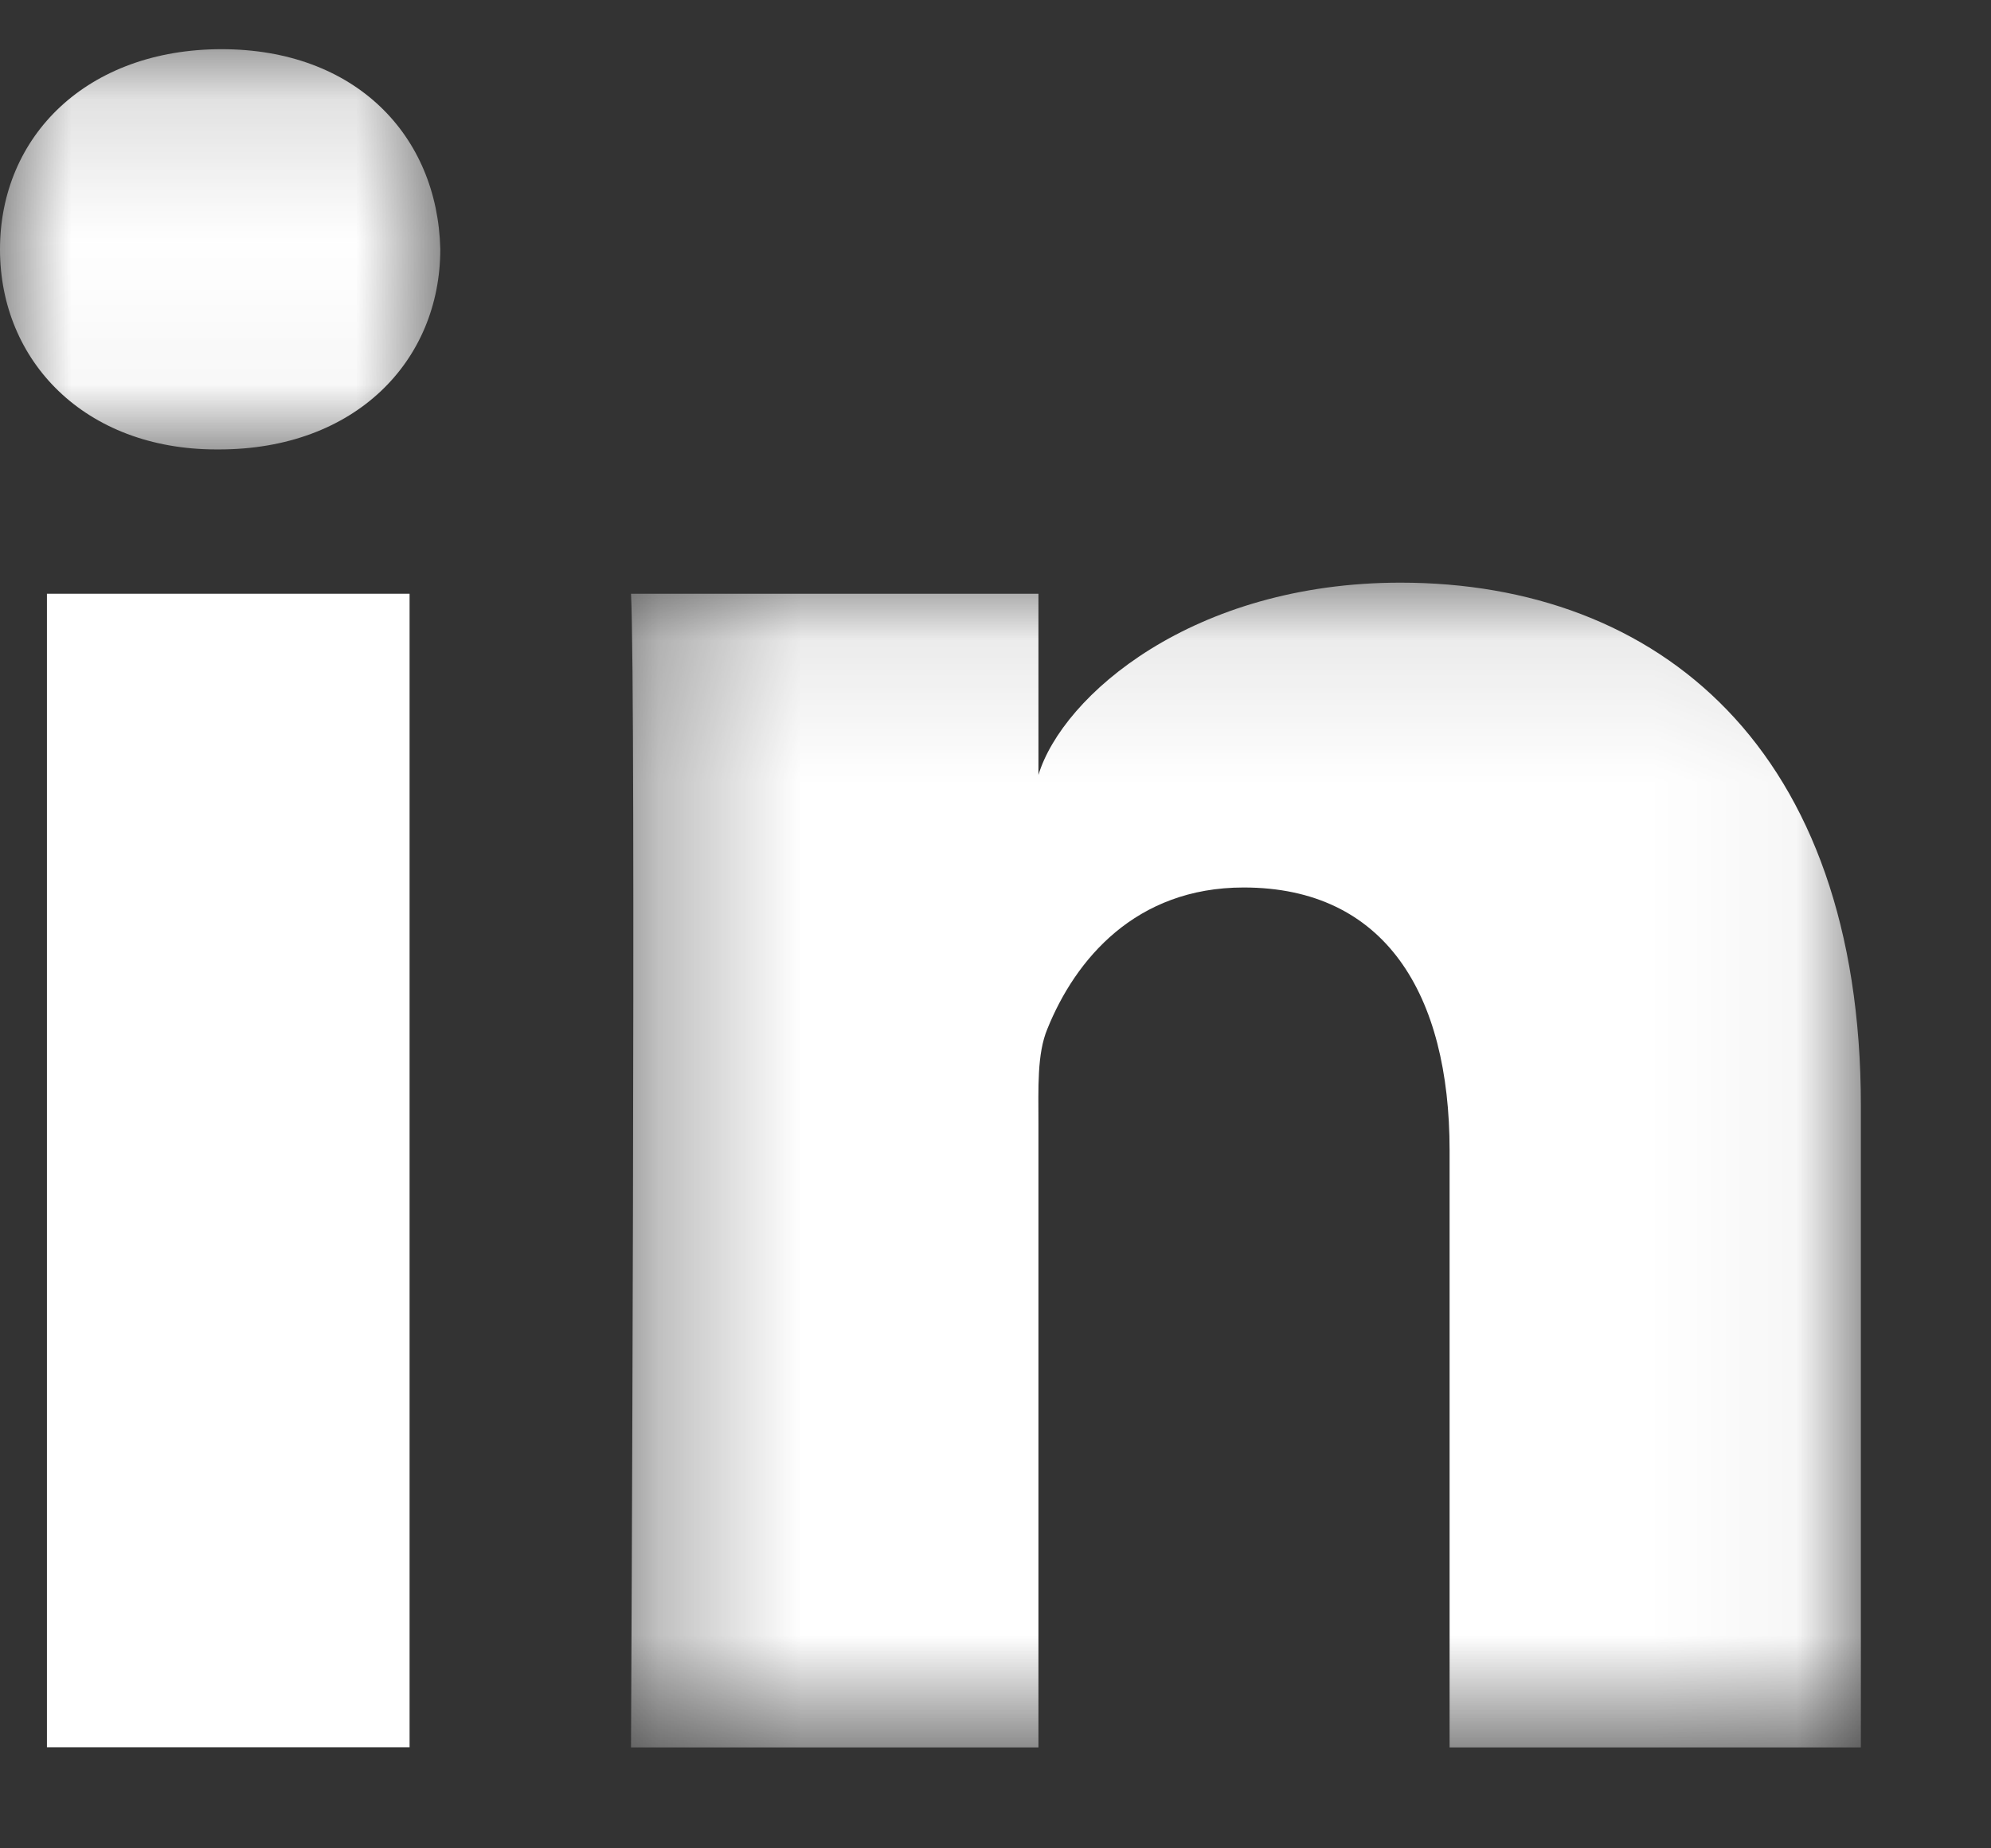 <?xml version="1.0" encoding="UTF-8"?>
<svg width="14px" height="13px" viewBox="0 0 14 13" version="1.1" xmlns="http://www.w3.org/2000/svg" xmlns:xlink="http://www.w3.org/1999/xlink">
    <rect x="0" y="0" width="14" height="13" fill="#333333" stroke="none"/>
    <!-- Generator: Sketch 46.2 (44496) - http://www.bohemiancoding.com/sketch -->
    <title>linkedin</title>
    <desc>Created with Sketch.</desc>
    <defs>
        <polygon id="path-1" points="8.956 0.098 8.956 8.29 0.309 8.29 0.309 0.098 8.956 0.098"></polygon>
        <polygon id="path-3" points="4.49455142e-16 2.961 4.49455142e-16 0.146 3.096 0.146 3.096 2.961 0 2.961"></polygon>
    </defs>
    <g id="Page-1" stroke="none" stroke-width="1" fill="none" fill-rule="evenodd">
        <g id="Virtue_Homepage-Copy-2" transform="translate(-765, -4453)">
            <g id="Footer" transform="translate(634, 4419)">
                <g id="Stacked-Group">
                    <g id="Group-11" transform="translate(0, 34)">
                        <g id="linkedin" transform="translate(131, 0)">
                            <polygon id="Fill-1" fill="#FFFFFF" points="0.33 12.289 2.88 12.289 2.88 4.176 0.33 4.176"></polygon>
                            <g id="Group-8" transform="translate(0, 0.2)">
                                <g id="Group-4" transform="translate(4.128, 3.8)">
                                    <mask id="mask-2" fill="white">
                                        <use xlink:href="#path-1"></use>
                                    </mask>
                                    <g id="Clip-3"></g>
                                    <path d="M5.72,0.098 C4.259,0.098 3.344,0.893 3.174,1.45 L3.174,0.176 L0.309,0.176 C0.346,0.852 0.309,8.29 0.309,8.29 L3.174,8.29 L3.174,3.899 C3.174,3.655 3.163,3.412 3.237,3.236 C3.434,2.748 3.857,2.242 4.617,2.242 C5.612,2.242 6.065,2.992 6.065,4.091 L6.065,8.29 L8.957,8.29 L8.957,3.778 C8.957,1.265 7.533,0.098 5.72,0.098" id="Fill-2" fill="#FFFFFF" mask="url(#mask-2)"></path>
                                </g>
                                <g id="Group-7">
                                    <mask id="mask-4" fill="white">
                                        <use xlink:href="#path-3"></use>
                                    </mask>
                                    <g id="Clip-6"></g>
                                    <path d="M1.558,0.146 C0.616,0.146 -0,0.753 -0,1.554 C-0,2.341 0.598,2.961 1.522,2.961 L1.54,2.961 C2.499,2.961 3.096,2.339 3.096,1.552 C3.077,0.752 2.499,0.146 1.558,0.146" id="Fill-5" fill="#FFFFFF" mask="url(#mask-4)"></path>
                                </g>
                            </g>
                        </g>
                    </g>
                </g>
            </g>
        </g>
    </g>
</svg>